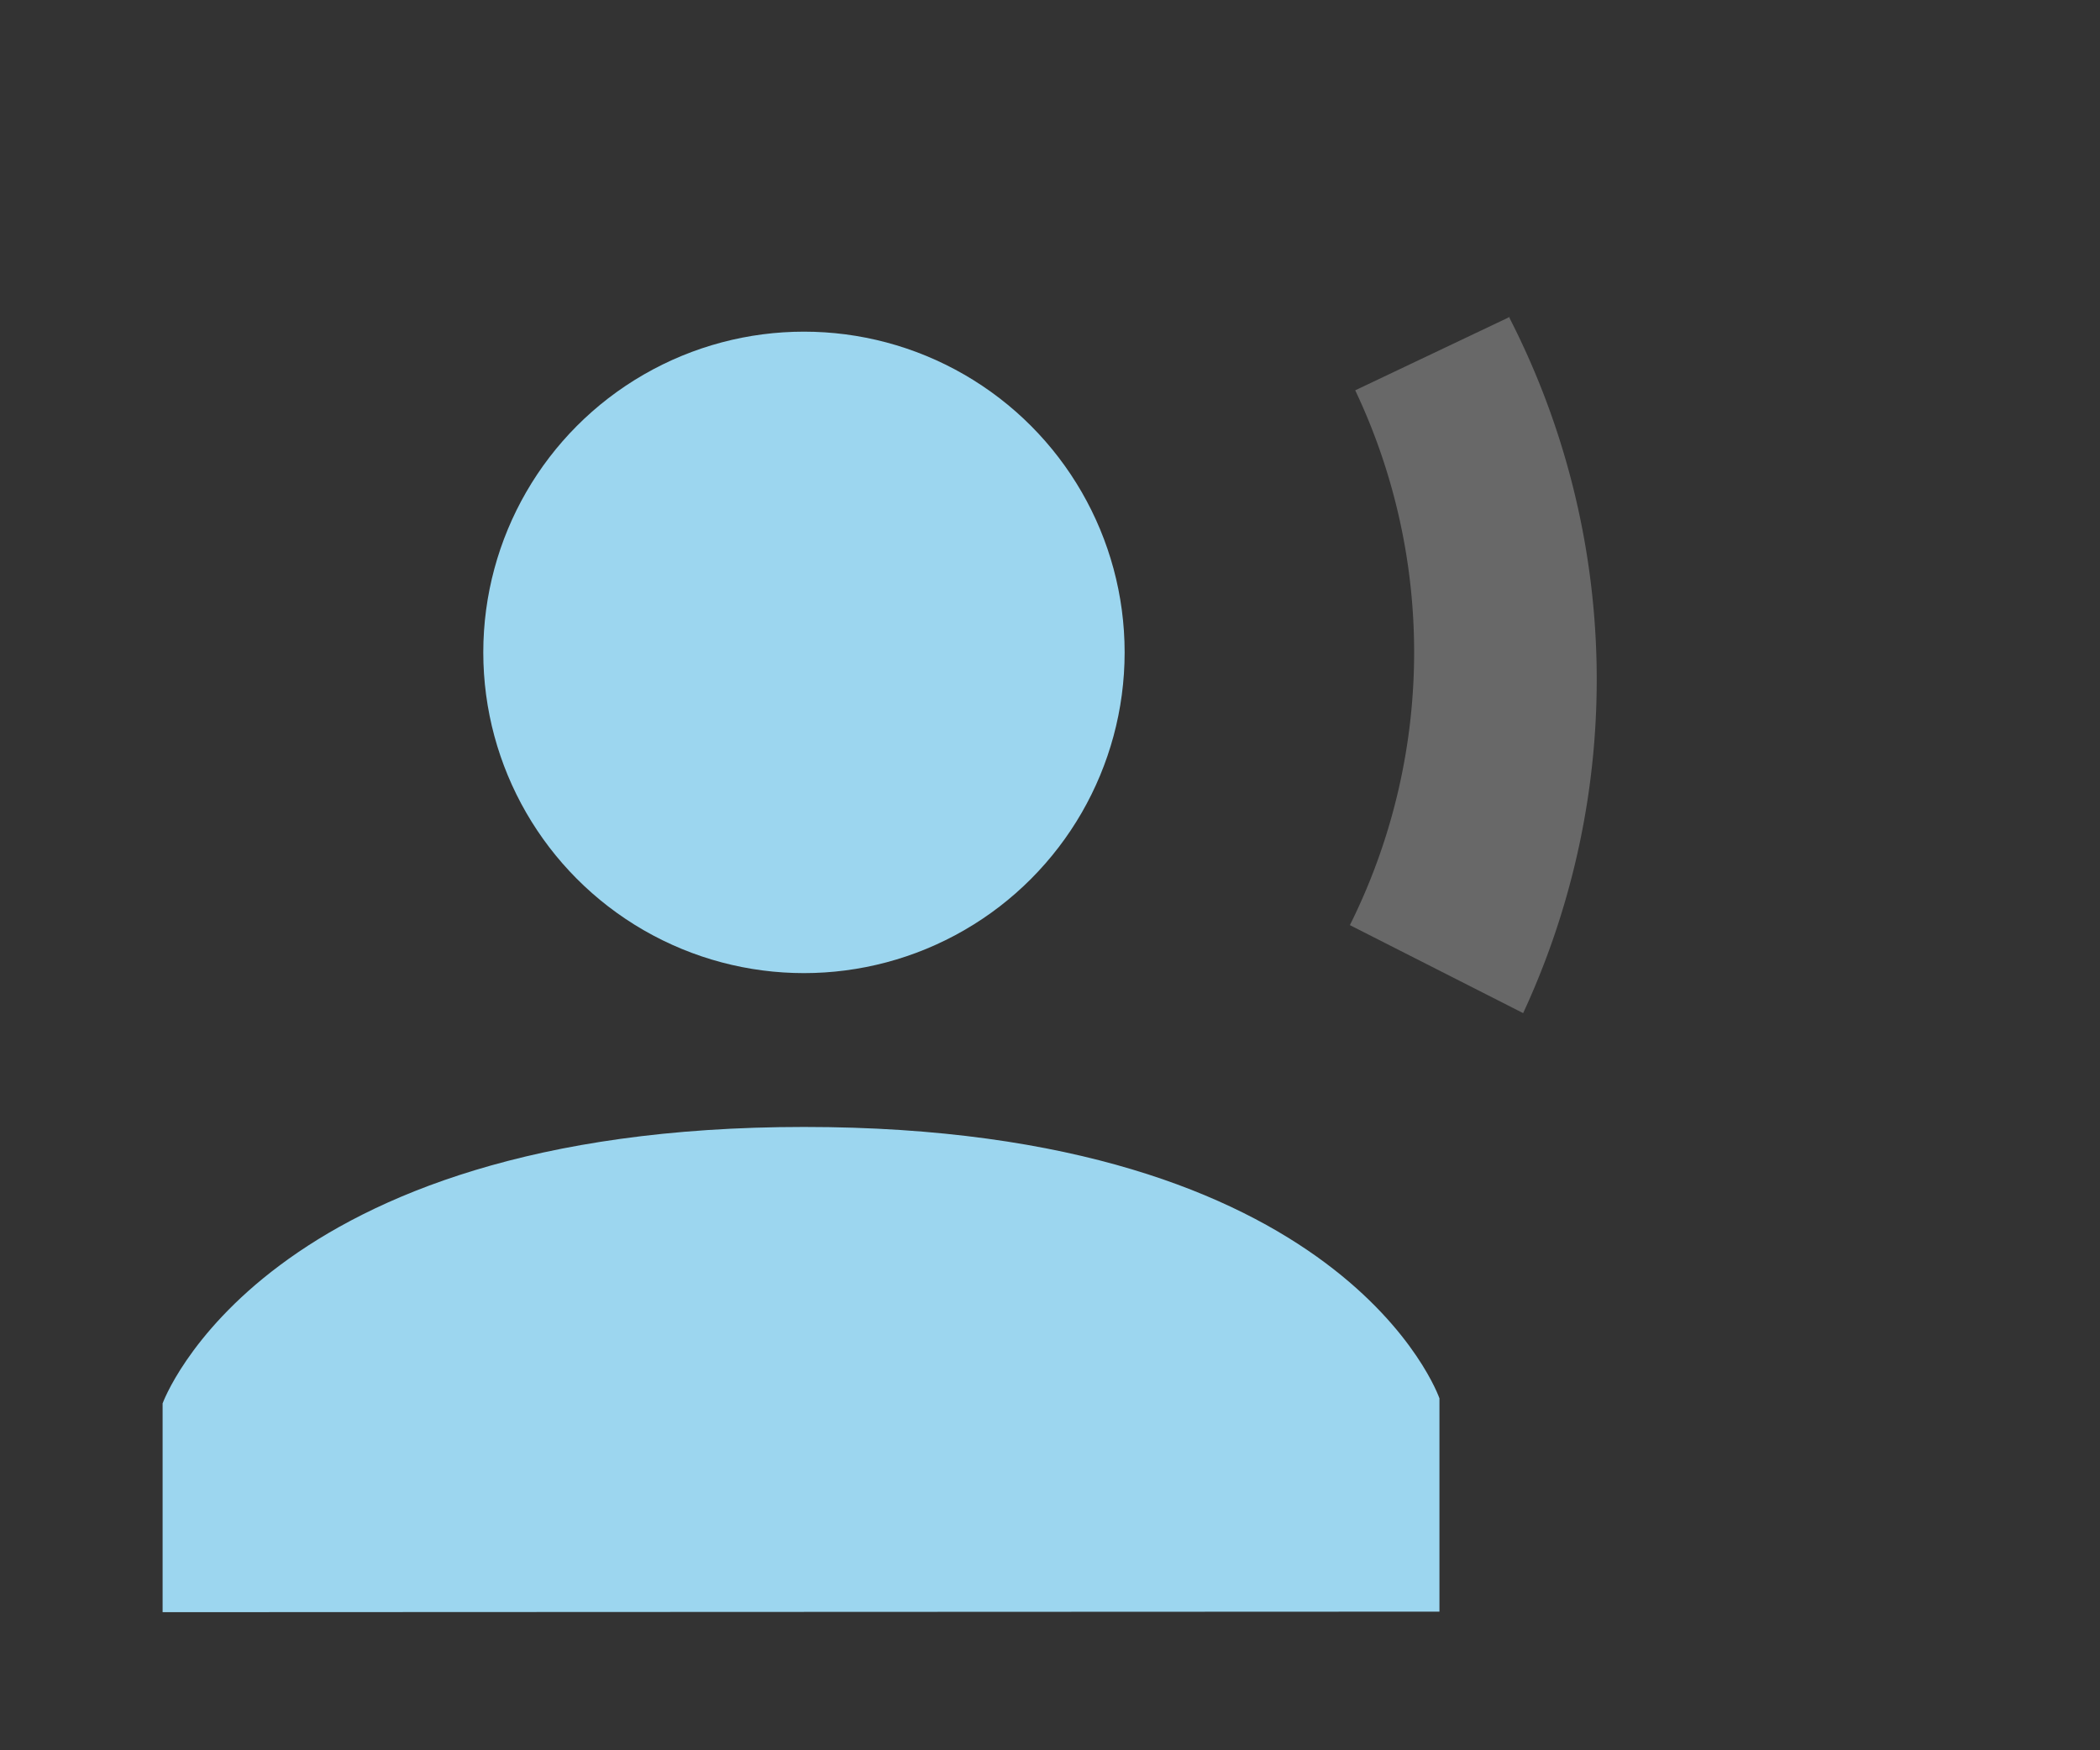 <svg xmlns="http://www.w3.org/2000/svg" viewBox="0 0 78.78 65.65"><rect x="0" y="0" width="78.78" height="65.65" fill="#333333" stroke="none"/><defs><style>.cls-1{fill:#231f20;}.cls-1,.cls-2{opacity:0;}.Graphic-Style-8{fill:#9cd6ef;}.cls-2,.cls-3{fill:#fff;}.cls-3{opacity:0.26;}</style></defs><g id="Layer_2" data-name="Layer 2"><g id="drawing"><rect class="cls-1" width="78.78" height="65.65"/><circle class="Graphic-Style-8" cx="30.16" cy="24.47" r="12.03"/><path class="Graphic-Style-8" d="M6.1,60.47V52.64S9.82,42.27,30.16,42.27,54,52.45,54,52.45v8Z"/><path class="cls-2" d="M66.16,24.47a35.78,35.78,0,0,1-3.75,16l5.44,2.7a42.08,42.08,0,0,0,.46-36.43l-5.5,2.56A35.81,35.81,0,0,1,66.16,24.47Z"/><path class="cls-3" d="M56.63,11.89l-5.79,2.75a22.94,22.94,0,0,1-.2,20.06L57.14,38a29.74,29.74,0,0,0-.51-26.07Z"/></g></g></svg>